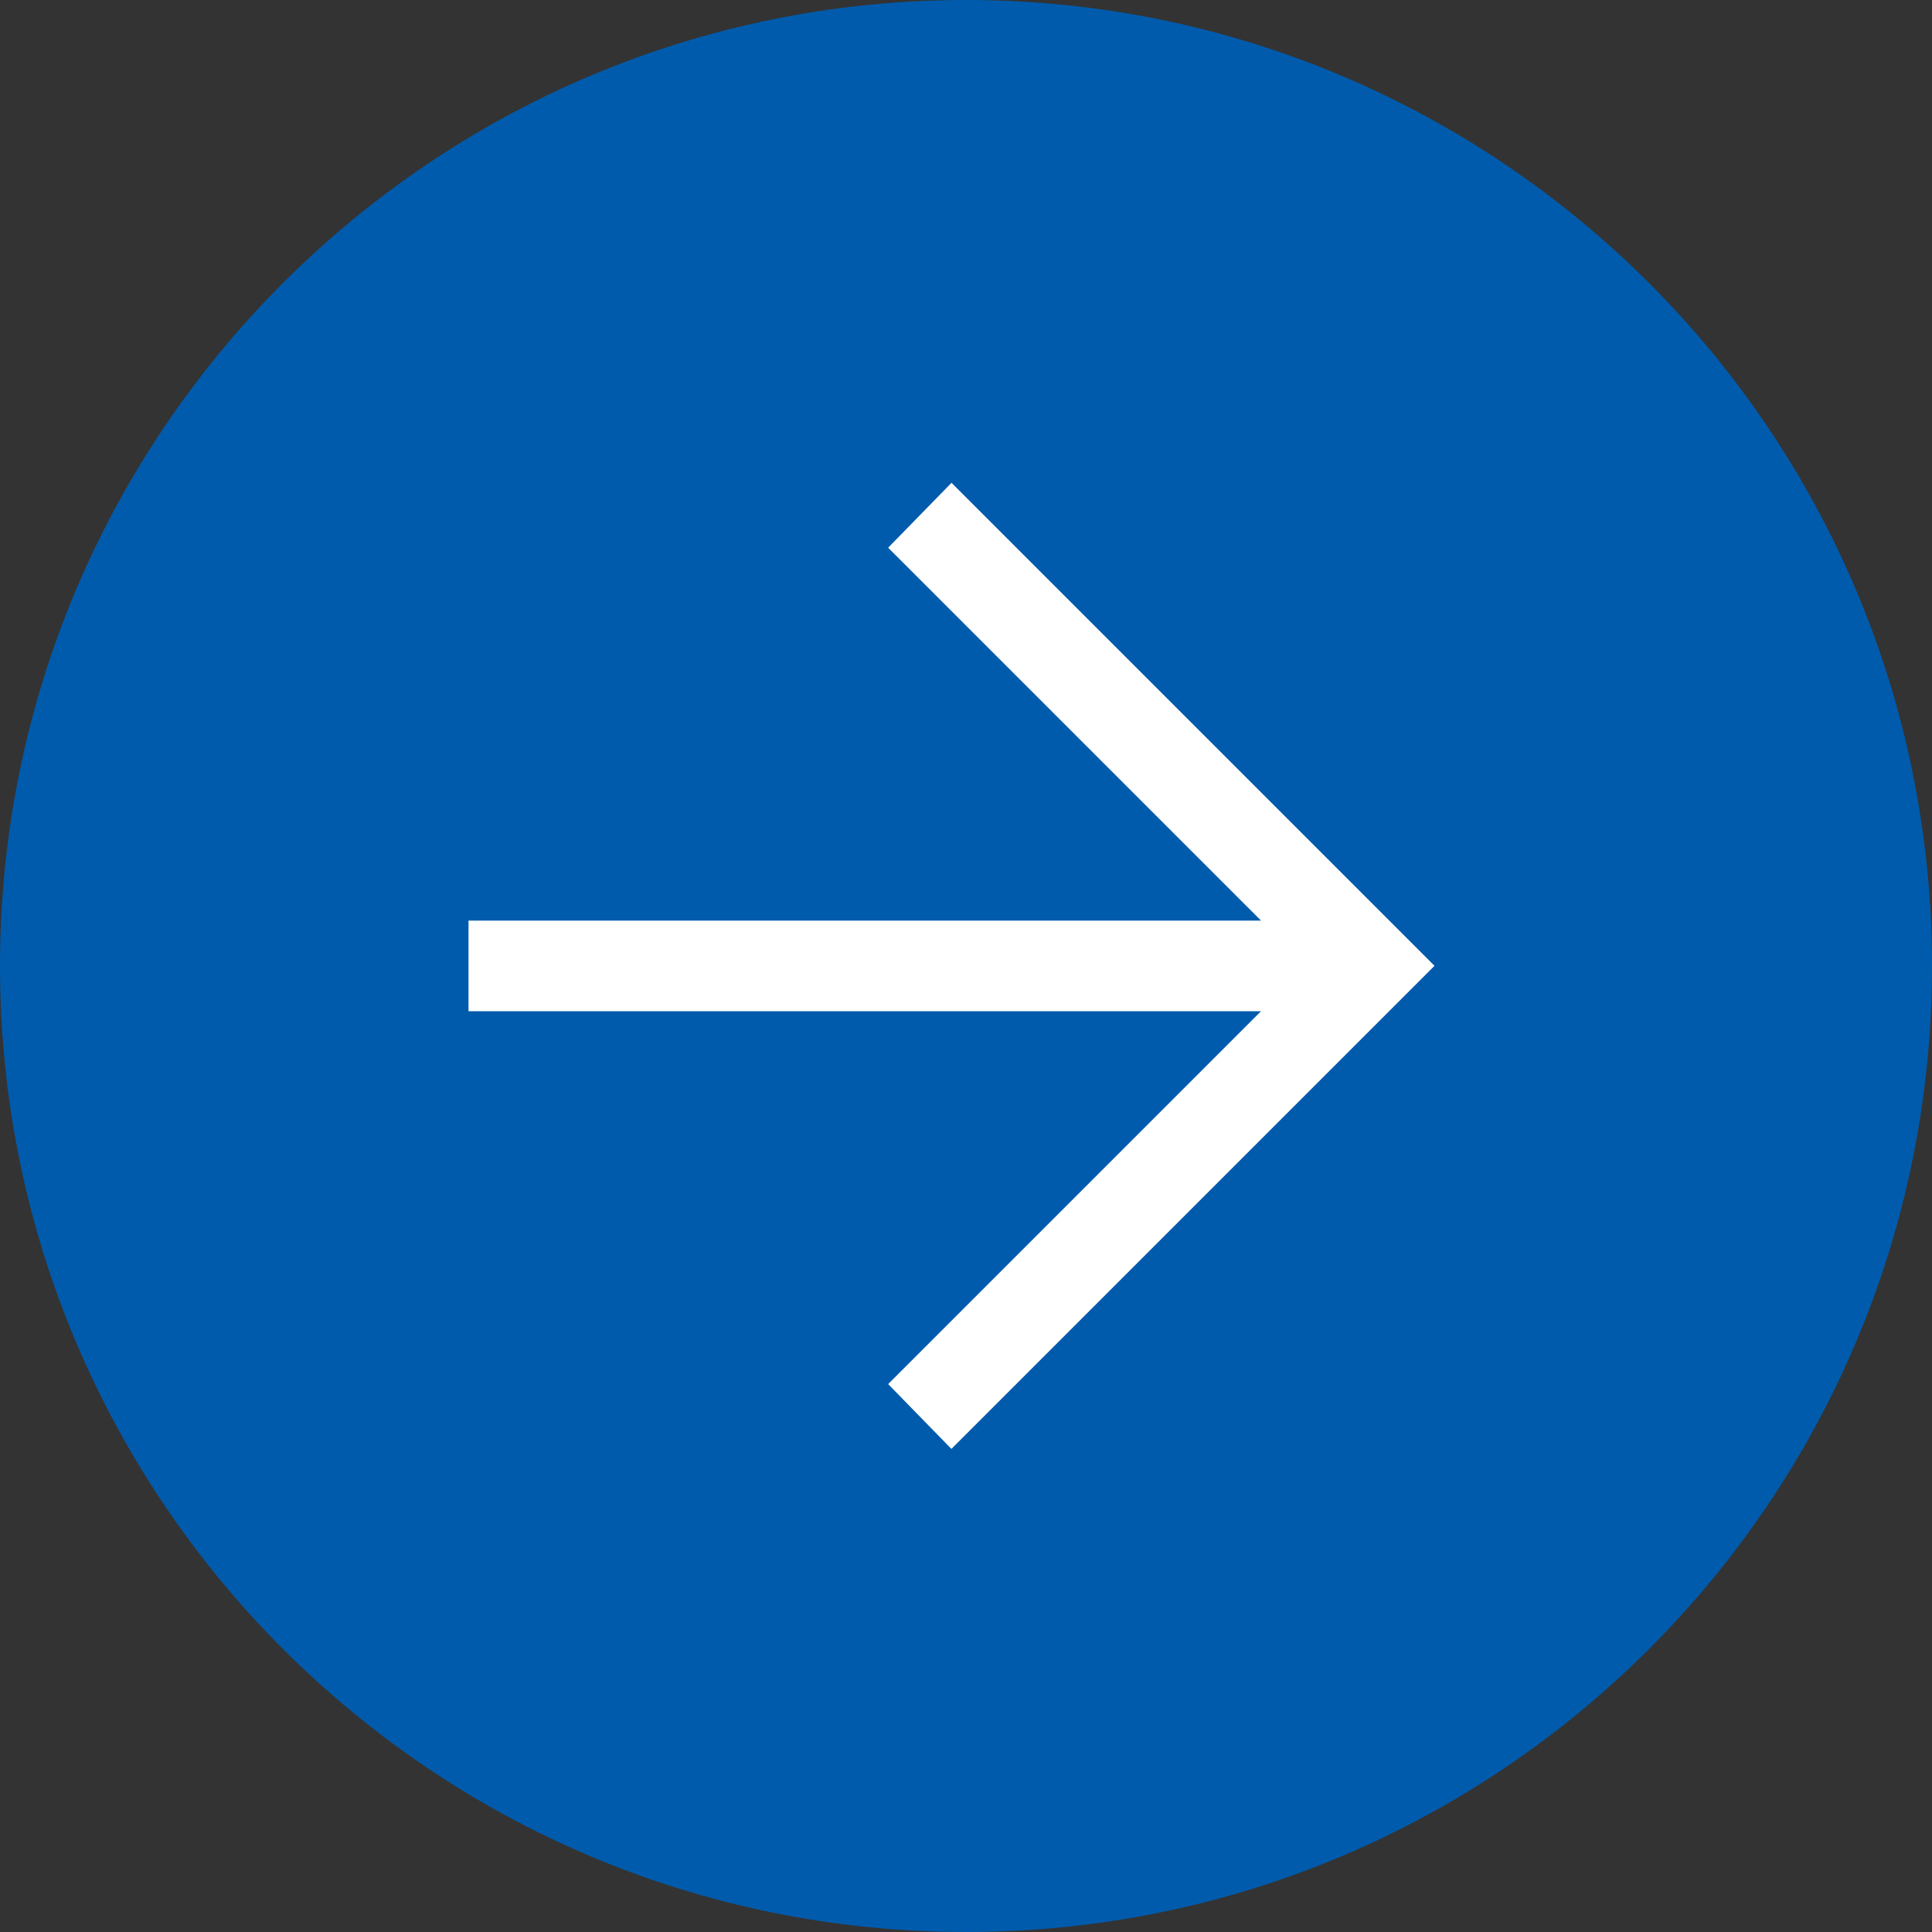<svg xmlns="http://www.w3.org/2000/svg" width="100" height="100"><rect width="100%" height="100%" fill="#333333" stroke="none"/><path d="M50 0c27.61 0 50 22.39 50 50s-22.39 50-50 50S0 77.61 0 50 22.39 0 50 0z" fill="#005bac"/><path d="m49.25 75-3.28-3.36 19.3-19.3H24.25v-4.69h41.02l-19.3-19.3 3.28-3.36 25 25-25 25z" fill="#fff"/></svg>